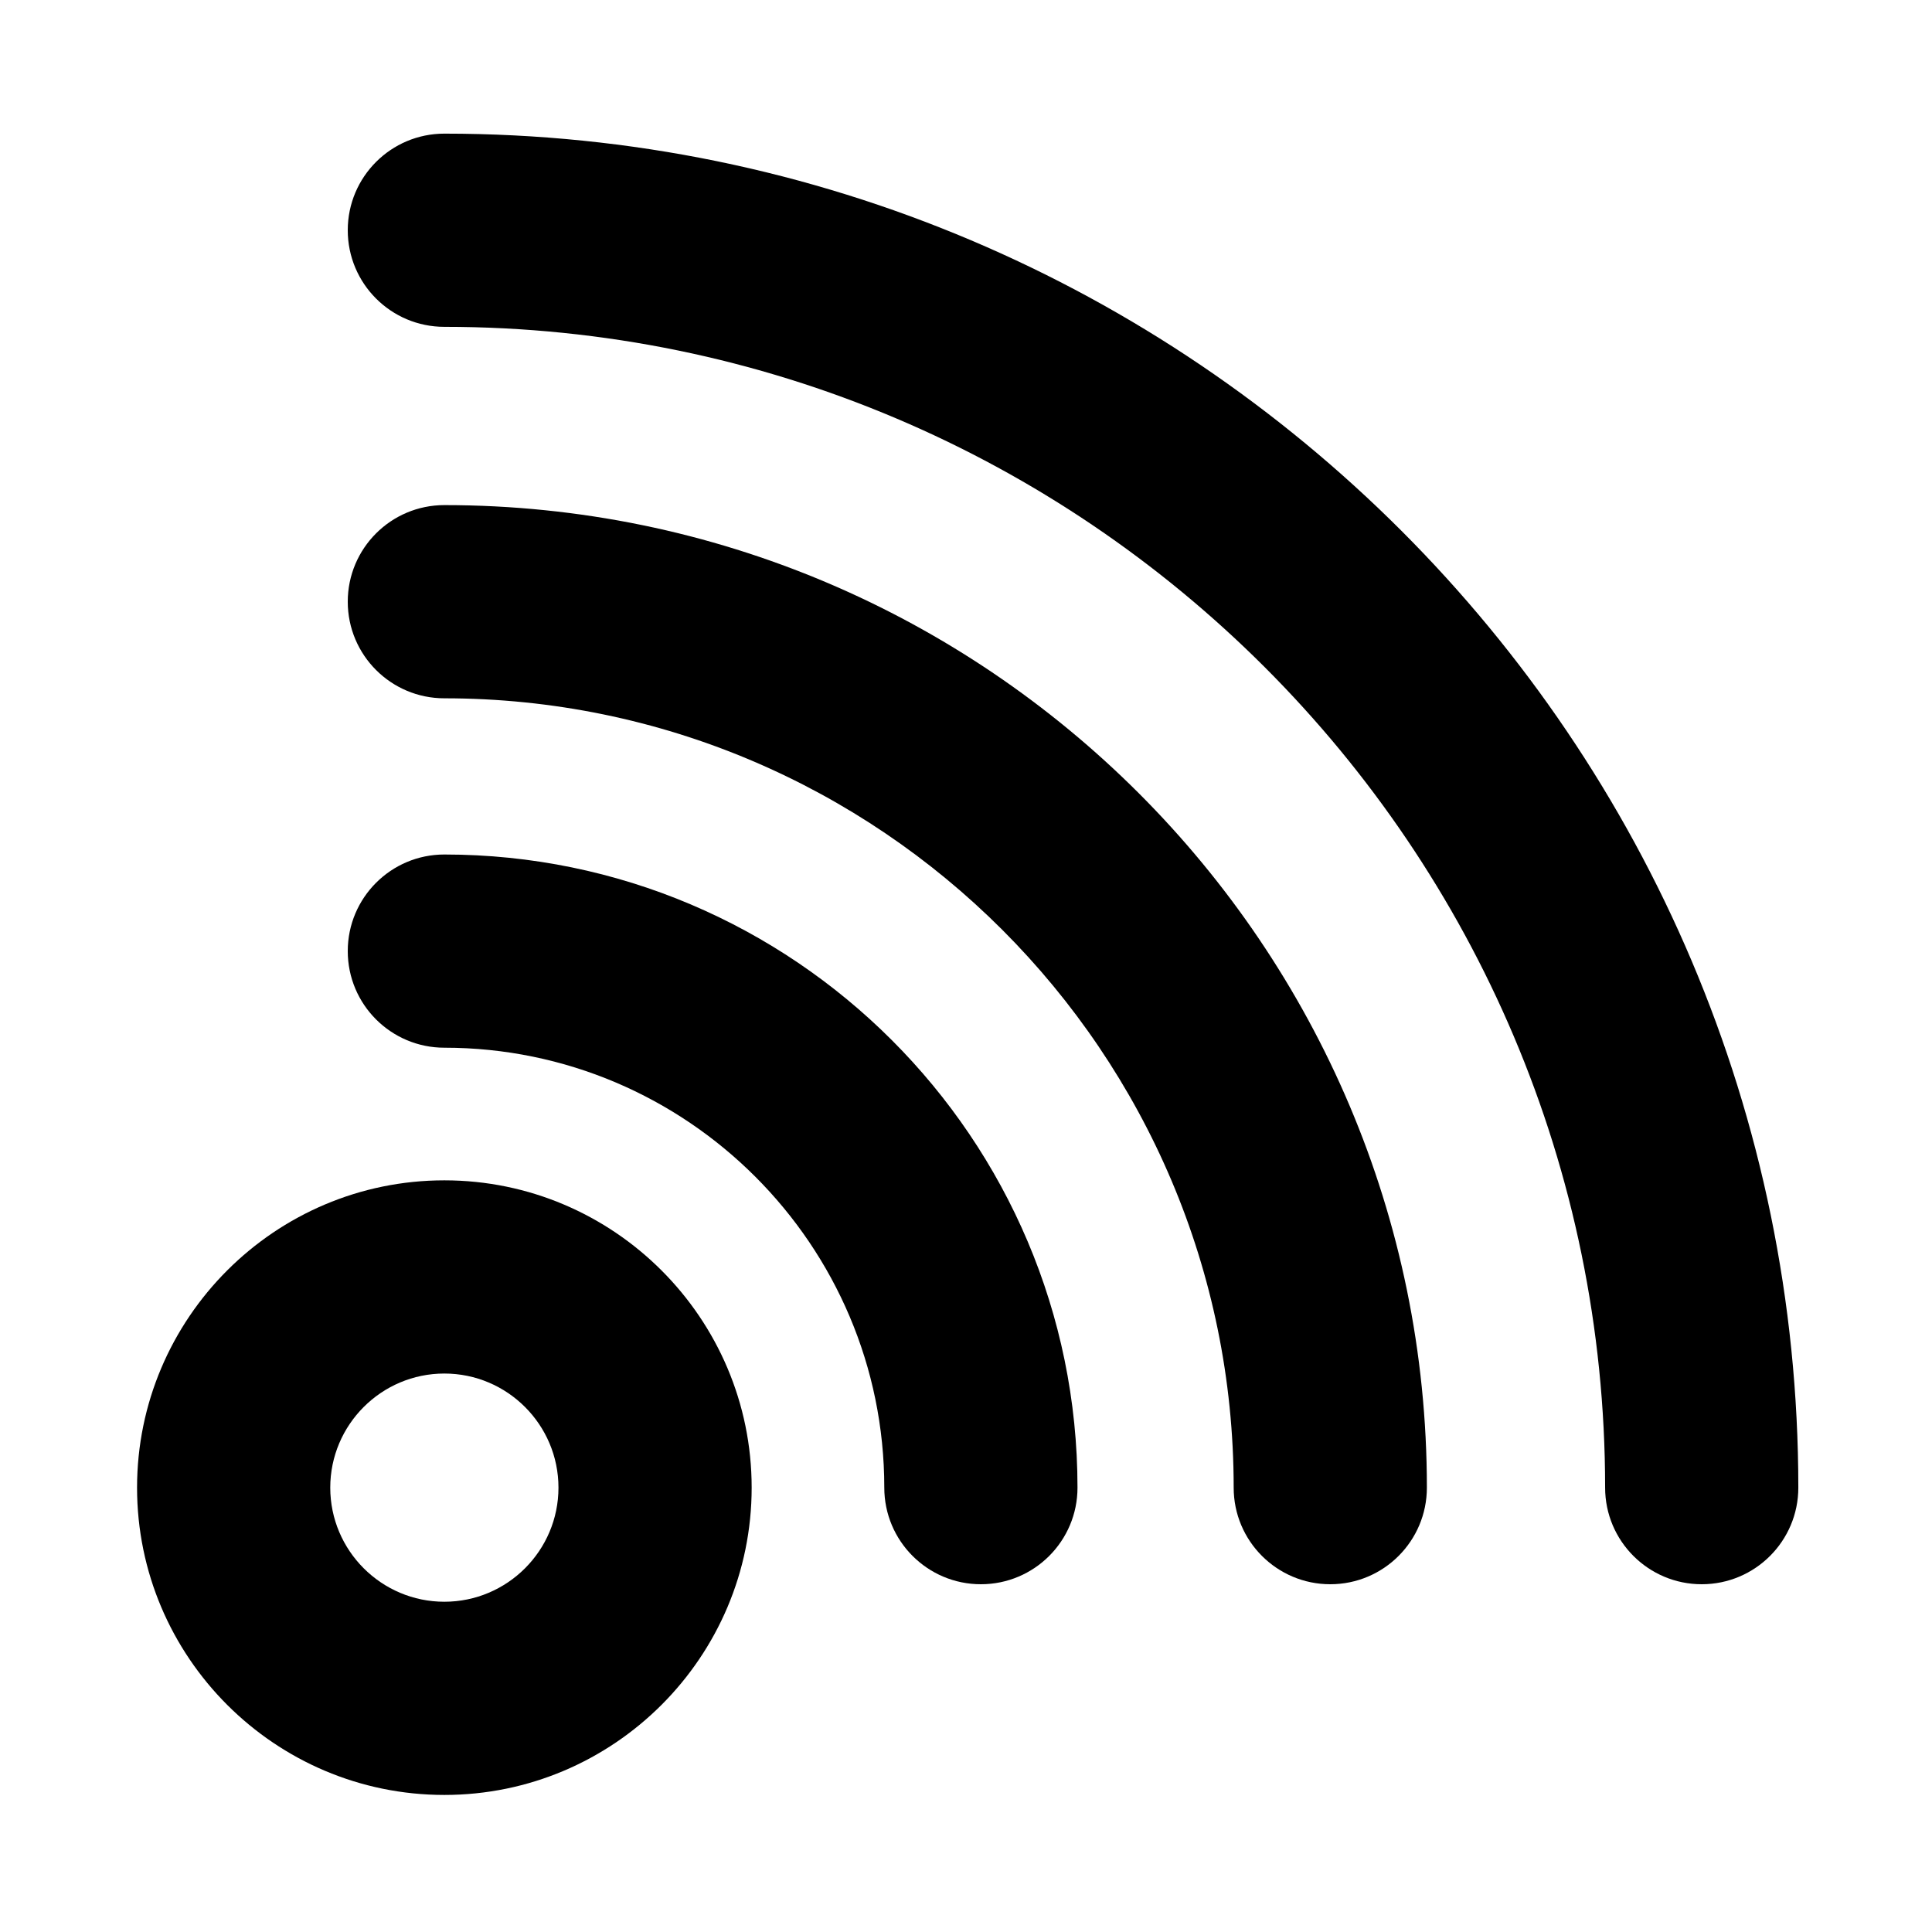 <svg xmlns="http://www.w3.org/2000/svg" xmlns:xlink="http://www.w3.org/1999/xlink" version="1.1" x="0px" y="0px" viewBox="0 0 100 100" enable-background="new 0 0 100 100" xml:space="preserve"><g><g><path d="M23,92.906c-8.771,0-15.906-7.136-15.906-15.906S14.229,61.094,23,61.094S38.906,68.229,38.906,77    S31.771,92.906,23,92.906z M23,71.094c-3.257,0-5.906,2.649-5.906,5.906s2.649,5.906,5.906,5.906s5.906-2.649,5.906-5.906    S26.257,71.094,23,71.094z"></path></g></g><g><g><path d="M50.771,82c-2.761,0-5-2.238-5-5c0-12.557-10.215-22.771-22.771-22.771c-2.761,0-5-2.238-5-5s2.239-5,5-5    c18.07,0,32.771,14.701,32.771,32.771C55.771,79.762,53.532,82,50.771,82z"></path></g></g><g><g><path d="M68.855,82c-2.761,0-5-2.238-5-5c0-22.528-18.328-40.856-40.855-40.856c-2.761,0-5-2.238-5-5s2.239-5,5-5    c28.042,0,50.855,22.814,50.855,50.856C73.855,79.762,71.616,82,68.855,82z"></path></g></g><g><g><path d="M88.081,82c-2.761,0-5-2.238-5-5c0-33.13-26.952-60.083-60.081-60.083c-2.761,0-5-2.238-5-5s2.239-5,5-5    c38.643,0,70.081,31.439,70.081,70.083C93.081,79.762,90.842,82,88.081,82z"></path></g></g></svg>